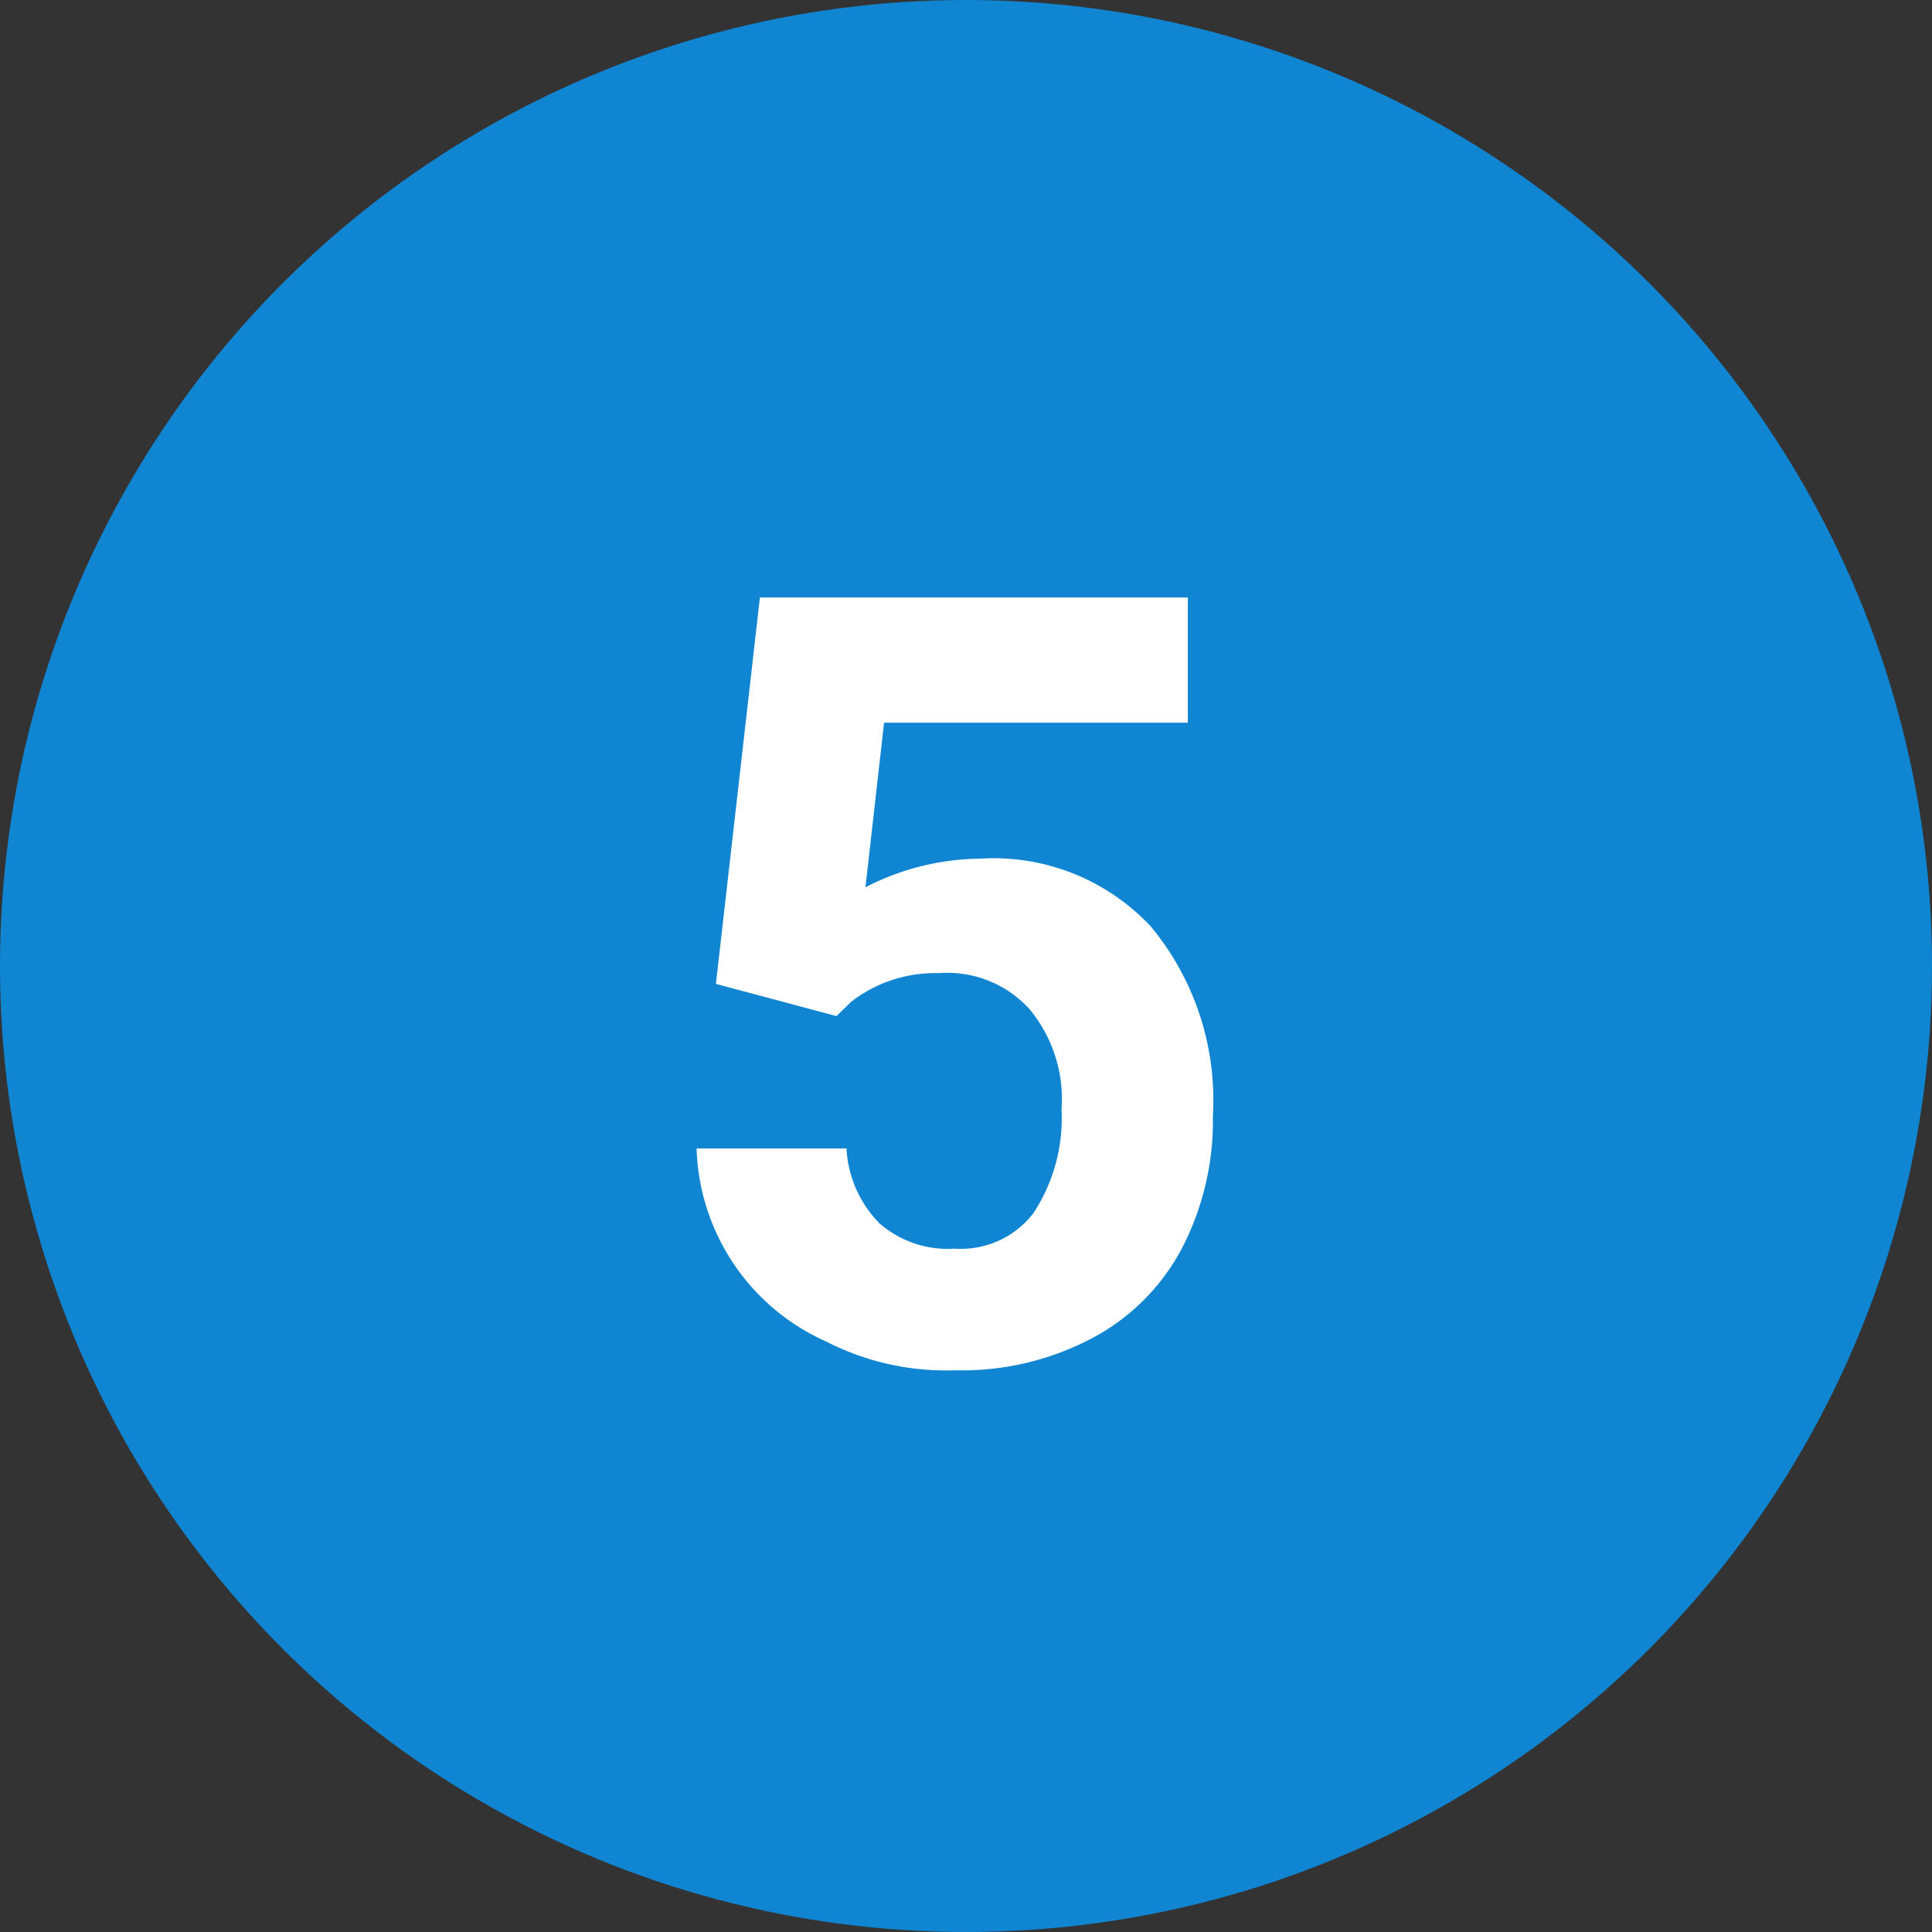 <svg id="グループ_122_のコピー_4" data-name="グループ 122 のコピー 4" xmlns="http://www.w3.org/2000/svg" width="54" height="54" viewBox="0 0 54 54">
  <rect x="0" y="0" width="54" height="54" fill="#333333" stroke="none"/>
  <defs>
    <style>
      .cls-1 {
        fill: #1085d2;
      }

      .cls-2 {
        fill: #fff;
        fill-rule: evenodd;
      }
    </style>
  </defs>
  <circle id="楕円形_687" data-name="楕円形 687" class="cls-1" cx="27" cy="27" r="27"/>
  <path id="_5" data-name="5" class="cls-2" d="M1412.38,39627.4l0.41-.4a3.831,3.831,0,0,1,2.45-.8,3.1,3.1,0,0,1,2.53,1,3.927,3.927,0,0,1,.9,2.8,4.841,4.841,0,0,1-.78,2.9,2.557,2.557,0,0,1-2.21,1,2.9,2.9,0,0,1-2.09-.7,3.211,3.211,0,0,1-.93-2.1h-4.19a6.107,6.107,0,0,0,3.63,5.4,7.334,7.334,0,0,0,3.59.8,7.786,7.786,0,0,0,3.84-.9,6.025,6.025,0,0,0,2.5-2.5,7.716,7.716,0,0,0,.87-3.7,7.6,7.6,0,0,0-1.73-5.3,6.014,6.014,0,0,0-4.78-1.9,7.117,7.117,0,0,0-3.2.8l0.52-4.6h8.49v-3.5h-11.96l-1.23,10.8Z" transform="translate(-1389 -39599)"/>
</svg>
